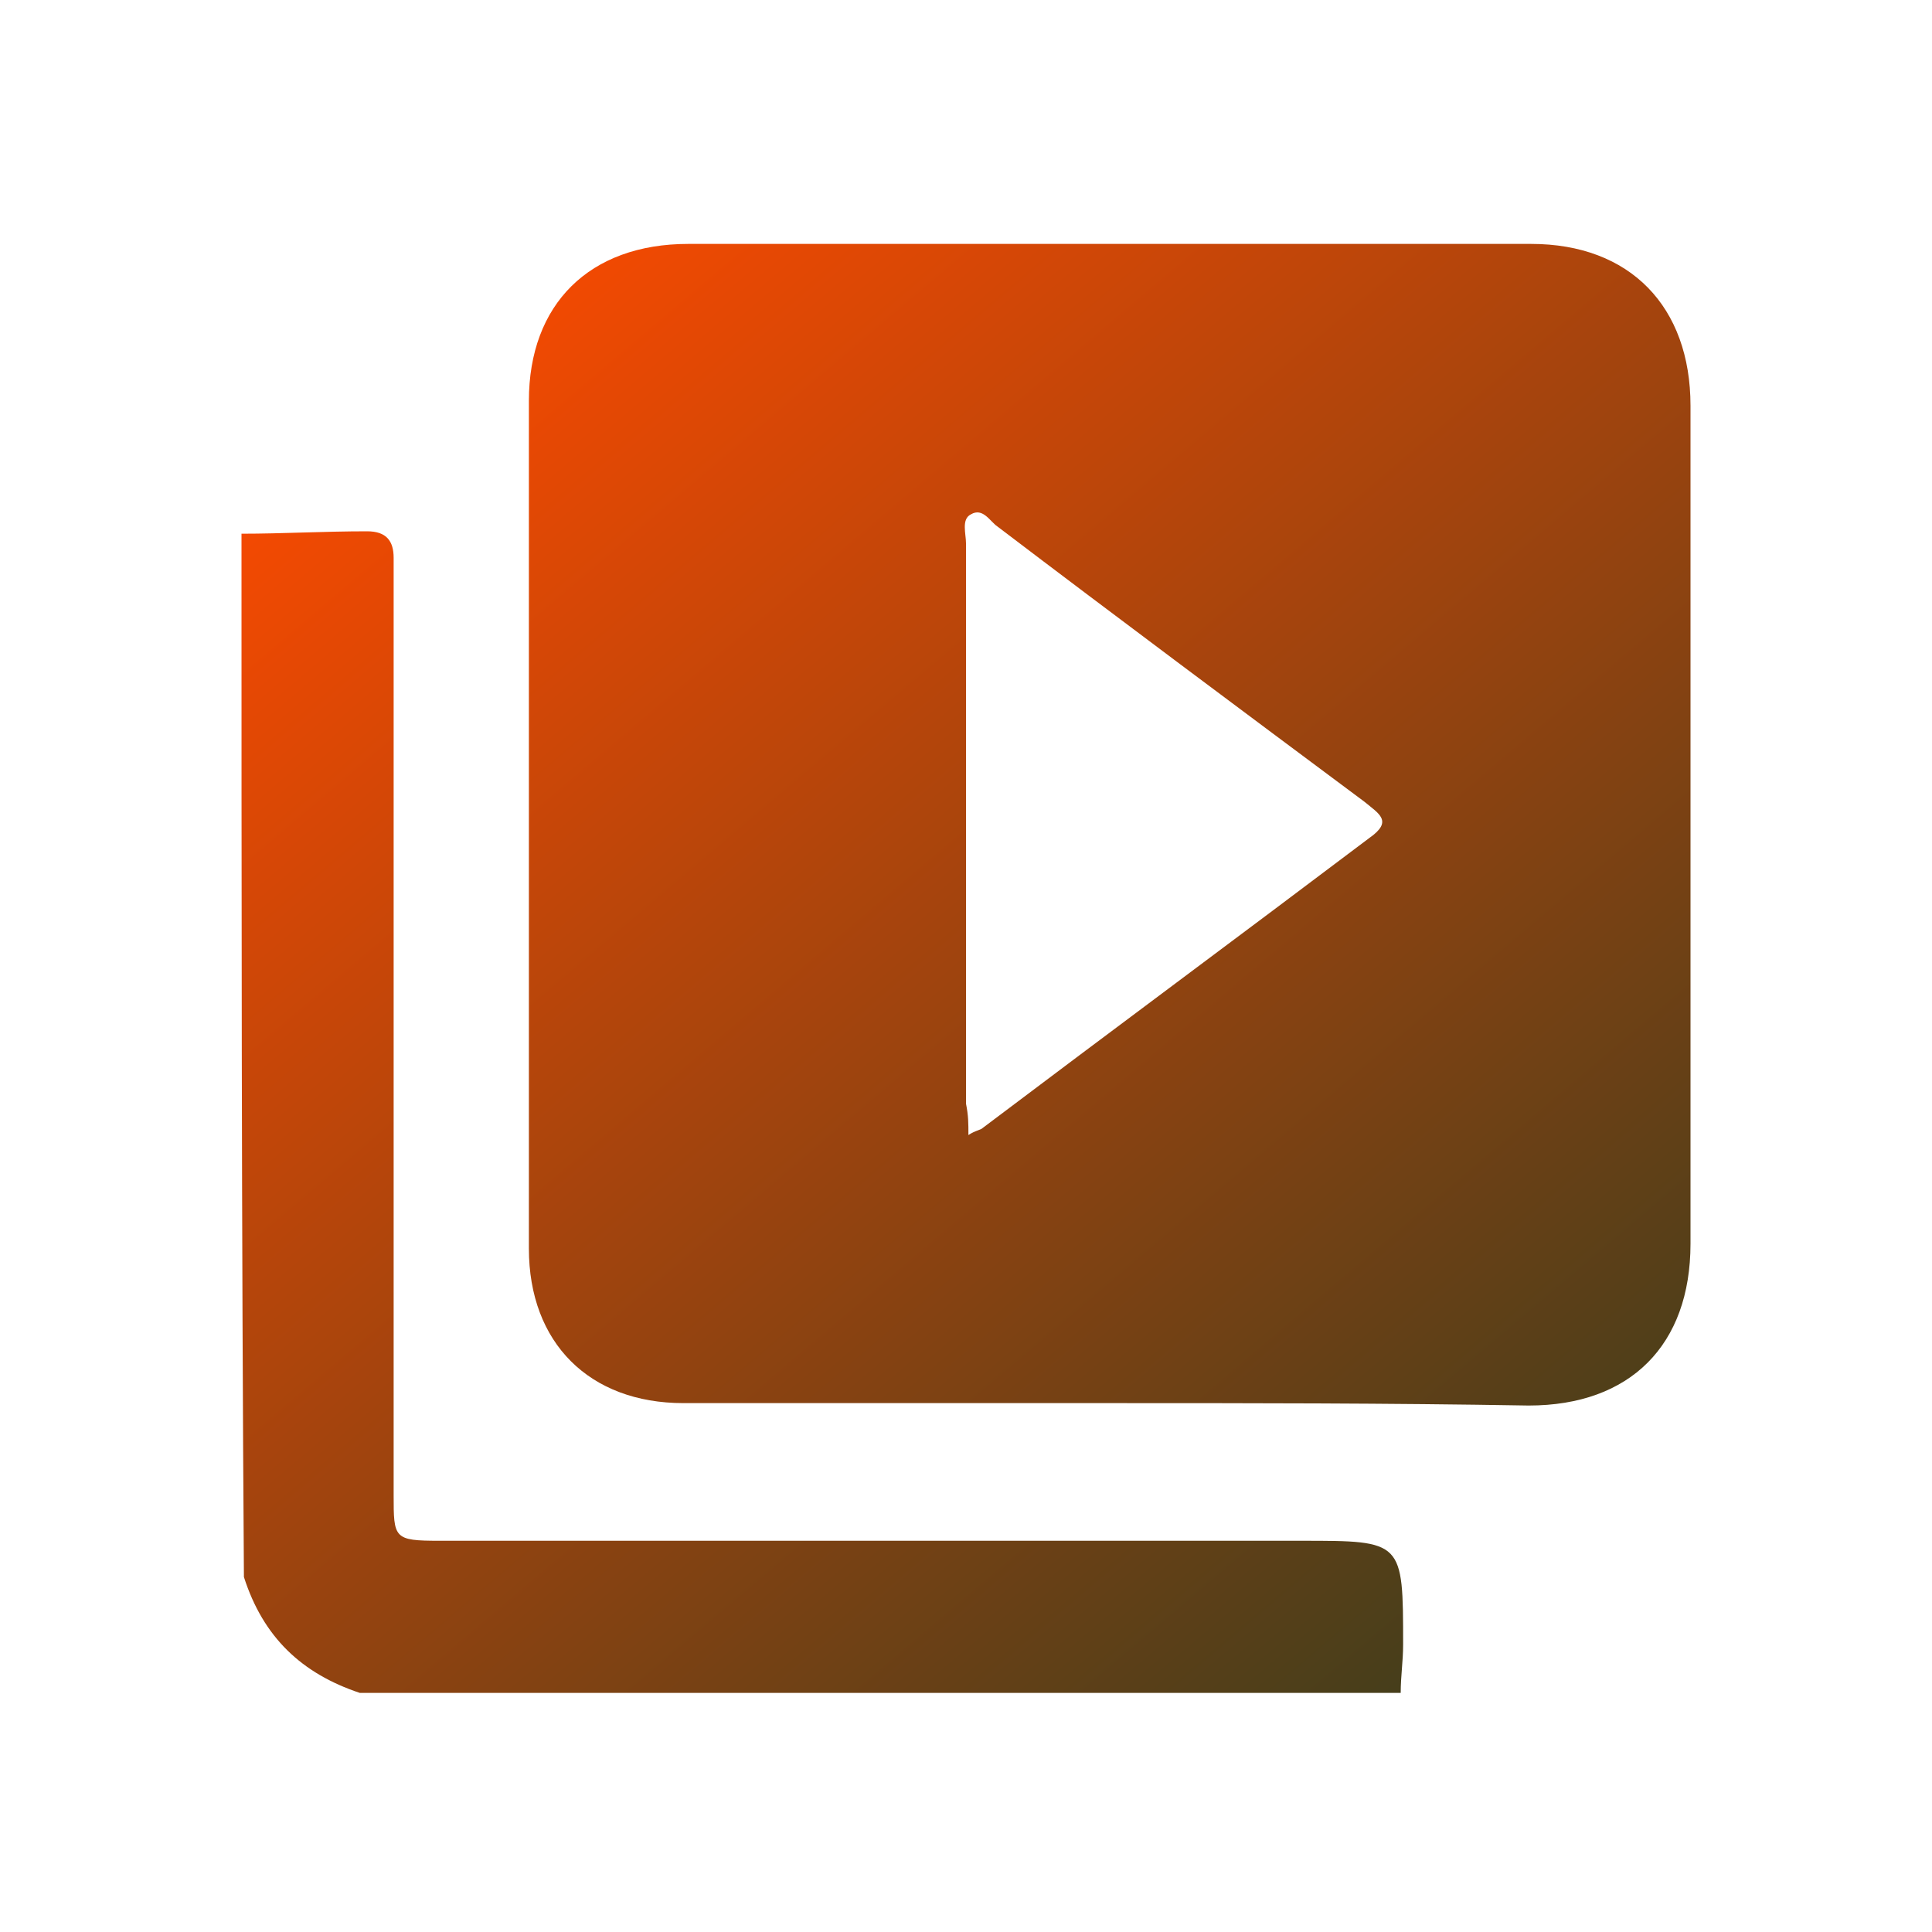 <?xml version="1.0" encoding="utf-8"?>
<!-- Generator: Adobe Illustrator 27.8.0, SVG Export Plug-In . SVG Version: 6.00 Build 0)  -->
<svg version="1.1" id="Layer_1" xmlns="http://www.w3.org/2000/svg" xmlns:xlink="http://www.w3.org/1999/xlink" x="0px" y="0px"
	 viewBox="0 0 80 80" style="enable-background:new 0 0 80 80;" xml:space="preserve">
<style type="text/css">
	.st0{fill:url(#SVGID_1_);}
	.st1{fill:url(#SVGID_00000132048051987563466280000012136832545452640177_);}
	.st2{fill:url(#SVGID_00000060006564579219598560000007809984548602258569_);}
	.st3{fill:url(#SVGID_00000175307868480071501420000016695725631372746881_);}
	.st4{fill:url(#SVGID_00000080186354887604232990000010354262528933114046_);}
	.st5{fill:url(#SVGID_00000036940060770348991010000013653340568829786809_);}
	.st6{fill:url(#SVGID_00000075867124160385247080000012429649215837289899_);}
	.st7{fill:url(#SVGID_00000139280657700646254930000004235938203212319107_);}
	.st8{fill:url(#SVGID_00000168824911358559909730000007706167715210620565_);}
	.st9{fill:url(#SVGID_00000135659043365010566080000015125534556041611145_);}
	.st10{fill:url(#SVGID_00000018945683609909475450000006193710810520842668_);}
	.st11{fill:url(#SVGID_00000128462132502768216620000011511424705844496788_);}
	.st12{fill:url(#SVGID_00000171695152894824084240000001593292896413670334_);}
	.st13{fill:url(#SVGID_00000083785875403697977690000007403673146925258113_);}
	.st14{fill:url(#SVGID_00000079461093364823141240000004295420147243211920_);}
	.st15{fill:url(#SVGID_00000034778302379275986400000008590015110882350249_);}
	.st16{fill:url(#SVGID_00000131331491131954090210000005721857392270132402_);}
	.st17{fill:url(#SVGID_00000039135461902370463390000003445466460547940250_);}
	.st18{fill:url(#SVGID_00000173128367470540266230000012568731212887873162_);}
	.st19{fill:url(#SVGID_00000053539506852537949070000007873871400844133815_);}
	.st20{fill:url(#SVGID_00000067210158547505096210000005573274271275872648_);}
	.st21{fill:url(#SVGID_00000023250884183501441480000012268778130782231438_);}
	.st22{fill:url(#SVGID_00000008836344004208211420000016839500029915433644_);}
	.st23{fill:url(#SVGID_00000087405827730013078980000015252243566348089766_);}
	.st24{fill:url(#SVGID_00000110434667167414935610000005233746989842957449_);}
	.st25{fill:url(#SVGID_00000007394579052248026480000007147494423996805786_);}
	.st26{fill:url(#SVGID_00000087389573606070177430000004557066648456644509_);}
	.st27{fill:url(#SVGID_00000150079319655471988540000000093414483388405893_);}
	.st28{fill:url(#SVGID_00000026858946823778727640000006852691907147650495_);}
	.st29{fill:url(#SVGID_00000036959204246199976350000000705409671299197840_);}
	.st30{fill:url(#SVGID_00000123422415254761714850000000332707609987779768_);}
	.st31{fill:url(#SVGID_00000116216572397417163020000015404347518226803360_);}
	.st32{fill:url(#SVGID_00000133506383638772559300000004055778547986932112_);}
	.st33{fill:url(#SVGID_00000046322875140757722390000014286566398572221827_);}
	.st34{fill:url(#SVGID_00000165942394989130008200000015011303838377433734_);}
	.st35{fill:url(#SVGID_00000147194502498614775050000005023537225842270141_);}
	.st36{fill:url(#SVGID_00000121999460396837639530000009105848462555594882_);}
	.st37{fill:url(#SVGID_00000023982428295473883700000002563491346040803997_);}
	.st38{fill:url(#SVGID_00000154423583150972412140000016709036326387024558_);}
	.st39{fill:url(#SVGID_00000098210347769667598560000008387761757952521113_);}
	.st40{fill:url(#SVGID_00000072274793904559271240000002342832961678801341_);}
	.st41{fill:url(#SVGID_00000036930553295858676990000000070916406928946319_);}
	.st42{fill:url(#SVGID_00000051355875871829853800000010859224922738162084_);}
	.st43{fill:url(#SVGID_00000005961209122251947410000006695048433048972180_);}
	.st44{fill:url(#SVGID_00000183223534385832115500000003772741442260737714_);}
	.st45{fill:url(#SVGID_00000168097120556228267610000000644893793552119434_);}
</style>
<g id="Emtjox.tif_00000044897259944418660370000008612769104386025345_">
	<g>
		<linearGradient id="SVGID_1_" gradientUnits="userSpaceOnUse" x1="-0.492" y1="24.898" x2="46.561" y2="80.418">
			<stop  offset="0" style="stop-color:#ff4a00"/>
			<stop  offset="1" style="stop-color:#453E1B"/>
		</linearGradient>
		<path class="st0" d="M10,22.1c1.7,0,3.4-0.1,5.2-0.1c0.8,0,1.1,0.4,1.1,1.1c0,0.5,0,0.9,0,1.4c0,12.5,0,24.9,0,37.4
			c0,1.8,0,1.9,1.9,1.9c11.9,0,23.8,0,35.7,0c4.2,0,4.2,0,4.2,4.3c0,0.7-0.1,1.3-0.1,2c-14.4,0-28.8,0-43.1,0
			c-2.4-0.8-4-2.3-4.8-4.8C10,50.9,10,36.5,10,22.1z"/>
		
			<linearGradient id="SVGID_00000136390449591046921800000010050855485172636588_" gradientUnits="userSpaceOnUse" x1="22.017" y1="5.821" x2="69.071" y2="61.341">
			<stop  offset="0" style="stop-color:#ff4a00"/>
			<stop  offset="1" style="stop-color:#453E1B"/>
		</linearGradient>
		<path style="fill:url(#SVGID_00000136390449591046921800000010050855485172636588_);" d="M45.9,58.1c-5.9,0-11.8,0-17.6,0
			c-3.9,0-6.4-2.5-6.4-6.4c0-11.7,0-23.4,0-35.1c0-4,2.5-6.5,6.6-6.5c11.6,0,23.2,0,34.9,0c4.1,0,6.6,2.6,6.6,6.7
			c0,11.6,0,23.1,0,34.7c0,4.2-2.5,6.7-6.7,6.7C57.5,58.1,51.7,58.1,45.9,58.1z M40.1,47c0.3-0.2,0.5-0.2,0.6-0.3
			c5.3-4,10.7-8,16-12c1-0.7,0.4-1-0.2-1.5c-5.1-3.8-10.2-7.6-15.2-11.4c-0.3-0.2-0.6-0.8-1.1-0.5c-0.4,0.2-0.2,0.8-0.2,1.2
			c0,7.7,0,15.5,0,23.2C40.1,46.2,40.1,46.5,40.1,47z"/>
	</g>
</g>
</svg>
